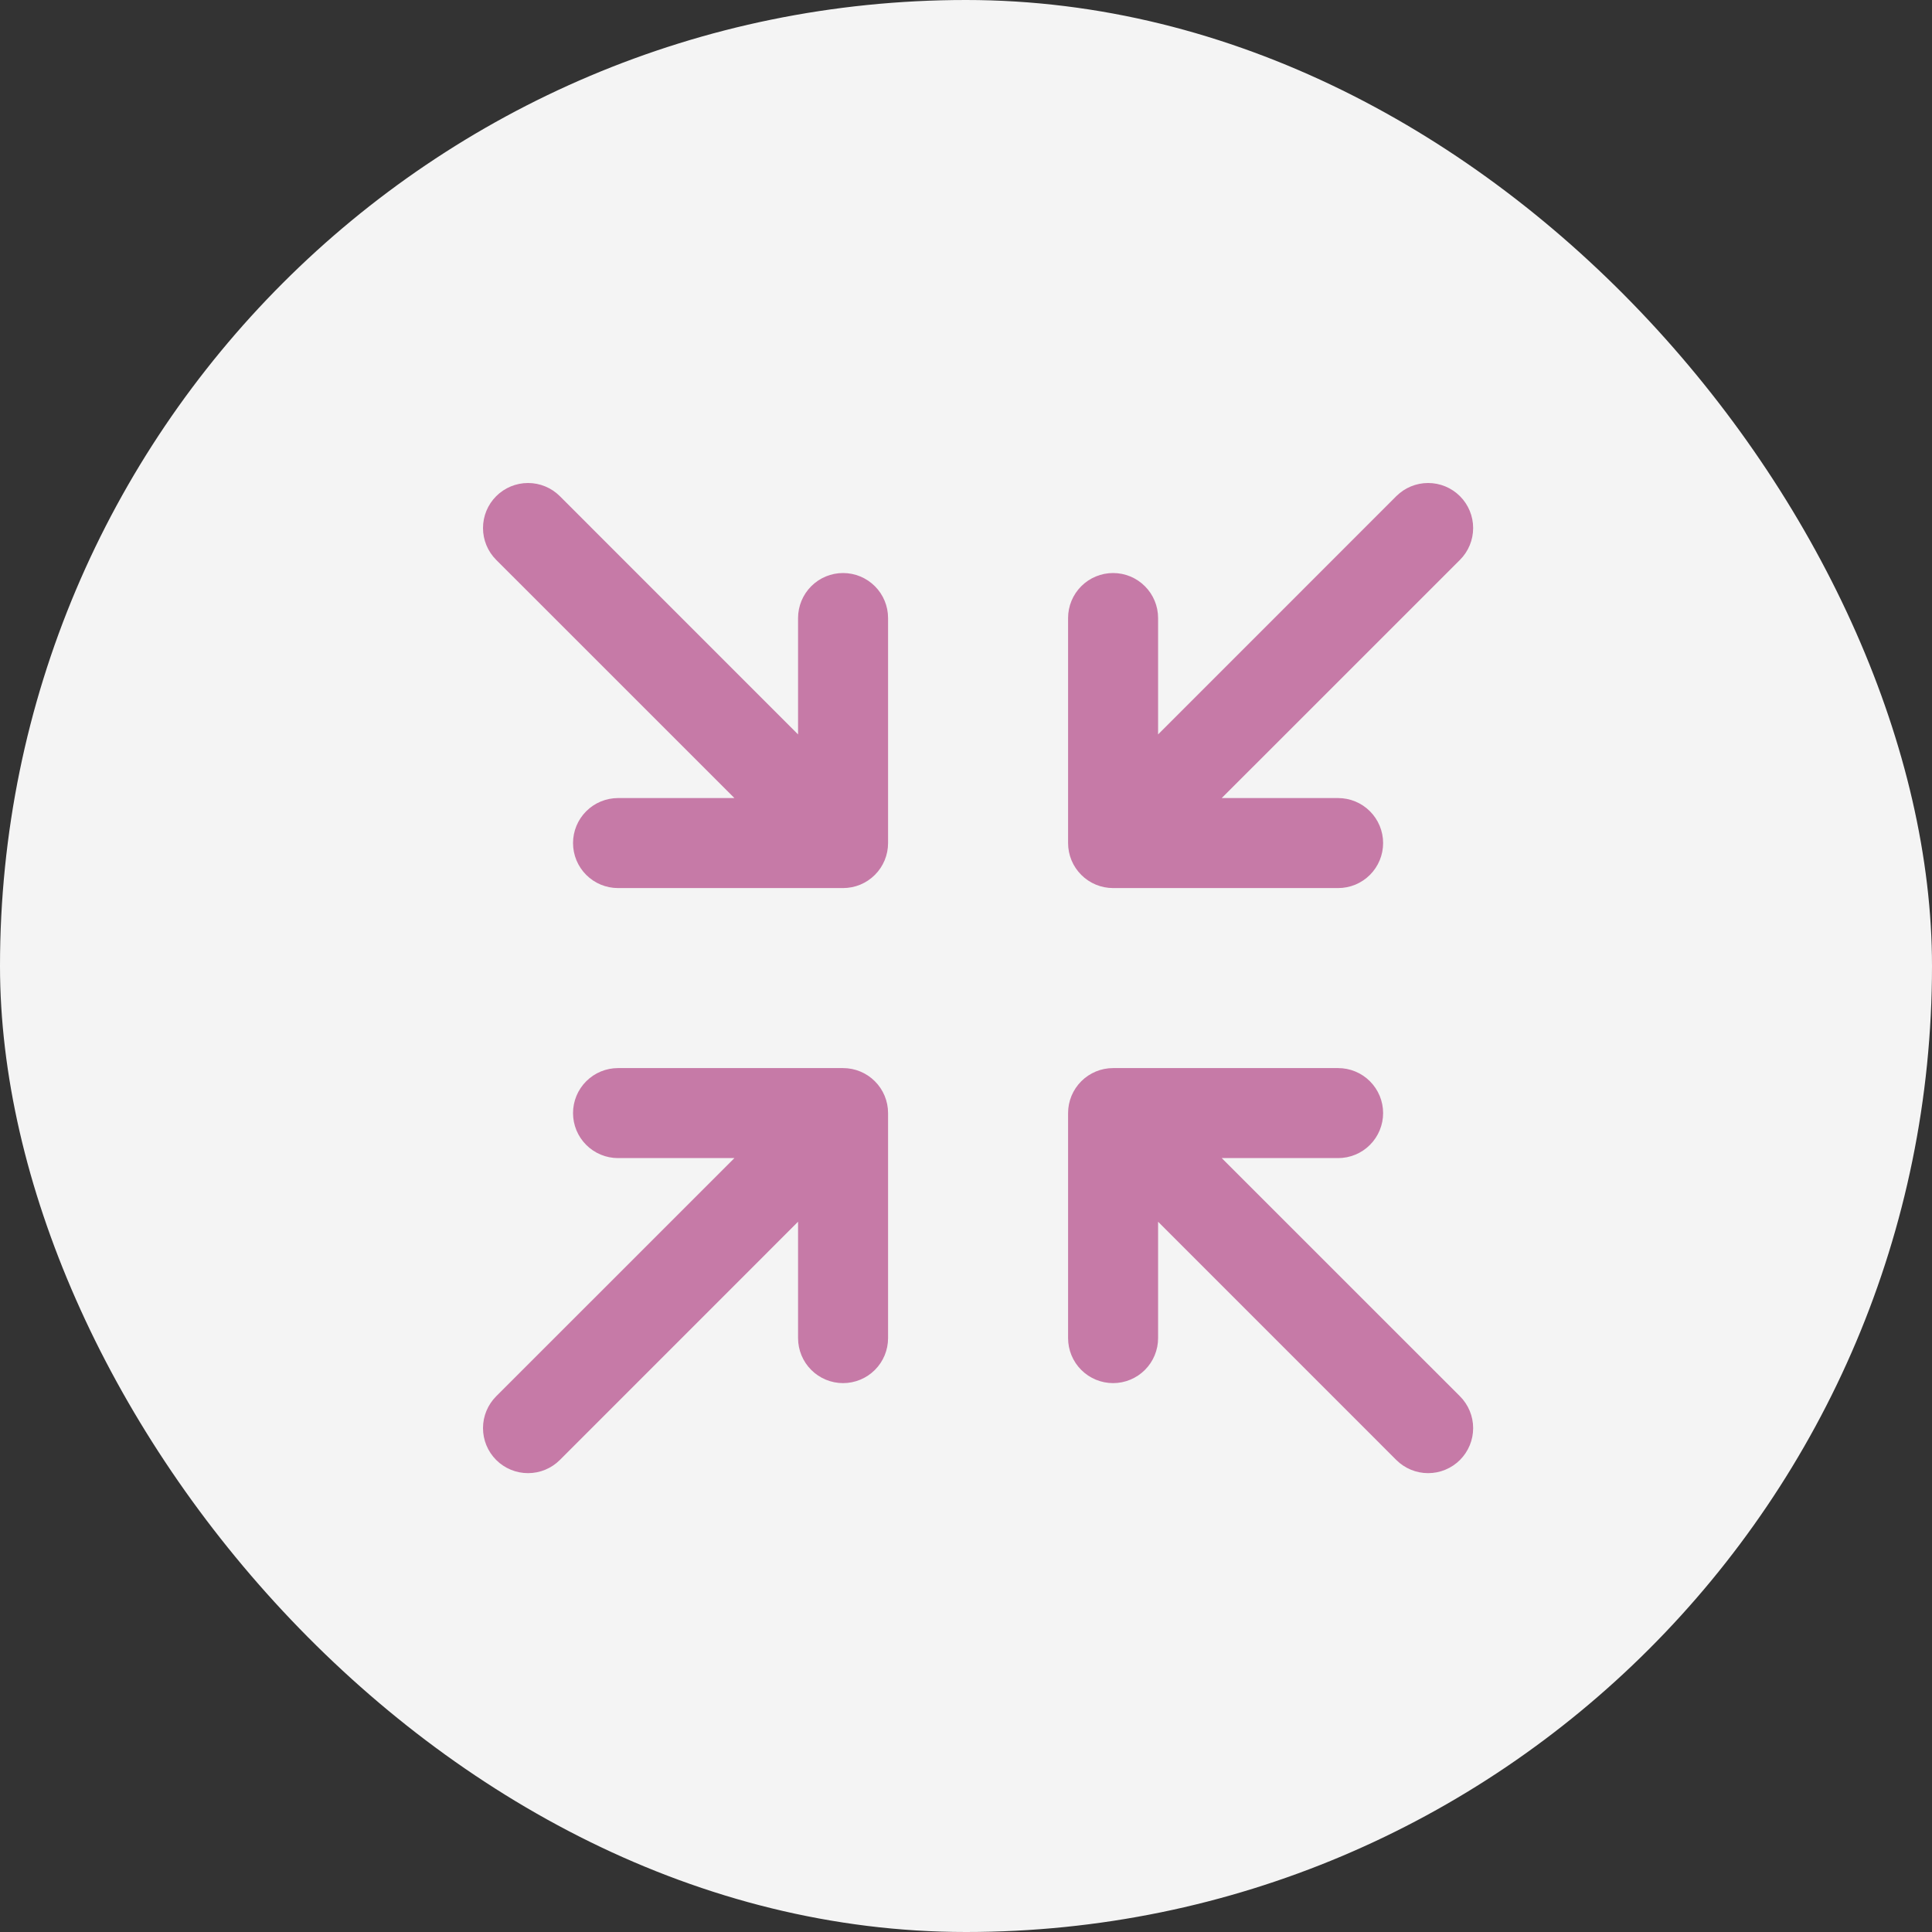 <svg width="80" height="80" viewBox="0 0 80 80" fill="none" xmlns="http://www.w3.org/2000/svg">
<rect x="0" y="0" width="80" height="80" fill="#333333" stroke="none"/>
<rect width="80" height="80" rx="40" fill="#F4F4F4"/>
<path d="M44.227 34.909V25.592C44.227 25.097 44.423 24.623 44.773 24.274C45.122 23.924 45.596 23.728 46.091 23.728C46.585 23.728 47.059 23.924 47.408 24.274C47.758 24.623 47.954 25.097 47.954 25.592V30.411L57.817 20.546C58.167 20.196 58.641 20 59.135 20C59.63 20 60.104 20.196 60.454 20.546C60.804 20.896 61 21.37 61 21.865C61 22.359 60.804 22.833 60.454 23.183L50.589 33.046H55.408C55.903 33.046 56.377 33.242 56.726 33.592C57.075 33.941 57.272 34.415 57.272 34.909C57.272 35.404 57.075 35.878 56.726 36.227C56.377 36.577 55.903 36.773 55.408 36.773H46.091C45.596 36.773 45.122 36.577 44.773 36.227C44.423 35.878 44.227 35.404 44.227 34.909ZM34.909 44.227H25.592C25.097 44.227 24.623 44.423 24.274 44.773C23.924 45.122 23.728 45.596 23.728 46.091C23.728 46.585 23.924 47.059 24.274 47.408C24.623 47.758 25.097 47.954 25.592 47.954H30.411L20.546 57.817C20.196 58.167 20 58.641 20 59.135C20 59.63 20.196 60.104 20.546 60.454C20.896 60.804 21.37 61 21.865 61C22.359 61 22.833 60.804 23.183 60.454L33.046 50.589V55.408C33.046 55.903 33.242 56.377 33.592 56.726C33.941 57.075 34.415 57.272 34.909 57.272C35.404 57.272 35.878 57.075 36.227 56.726C36.577 56.377 36.773 55.903 36.773 55.408V46.091C36.773 45.596 36.577 45.122 36.227 44.773C35.878 44.423 35.404 44.227 34.909 44.227ZM50.589 47.954H55.408C55.903 47.954 56.377 47.758 56.726 47.408C57.075 47.059 57.272 46.585 57.272 46.091C57.272 45.596 57.075 45.122 56.726 44.773C56.377 44.423 55.903 44.227 55.408 44.227H46.091C45.596 44.227 45.122 44.423 44.773 44.773C44.423 45.122 44.227 45.596 44.227 46.091V55.408C44.227 55.903 44.423 56.377 44.773 56.726C45.122 57.075 45.596 57.272 46.091 57.272C46.585 57.272 47.059 57.075 47.408 56.726C47.758 56.377 47.954 55.903 47.954 55.408V50.589L57.817 60.454C57.99 60.627 58.196 60.764 58.422 60.858C58.648 60.952 58.891 61 59.135 61C59.38 61 59.623 60.952 59.849 60.858C60.075 60.764 60.281 60.627 60.454 60.454C60.627 60.281 60.764 60.075 60.858 59.849C60.952 59.623 61 59.38 61 59.135C61 58.891 60.952 58.648 60.858 58.422C60.764 58.196 60.627 57.99 60.454 57.817L50.589 47.954ZM34.909 23.728C34.415 23.728 33.941 23.924 33.592 24.274C33.242 24.623 33.046 25.097 33.046 25.592V30.411L23.183 20.546C22.833 20.196 22.359 20 21.865 20C21.37 20 20.896 20.196 20.546 20.546C20.196 20.896 20 21.37 20 21.865C20 22.359 20.196 22.833 20.546 23.183L30.411 33.046H25.592C25.097 33.046 24.623 33.242 24.274 33.592C23.924 33.941 23.728 34.415 23.728 34.909C23.728 35.404 23.924 35.878 24.274 36.227C24.623 36.577 25.097 36.773 25.592 36.773H34.909C35.404 36.773 35.878 36.577 36.227 36.227C36.577 35.878 36.773 35.404 36.773 34.909V25.592C36.773 25.097 36.577 24.623 36.227 24.274C35.878 23.924 35.404 23.728 34.909 23.728Z" fill="#C67AA7"/>
</svg>

